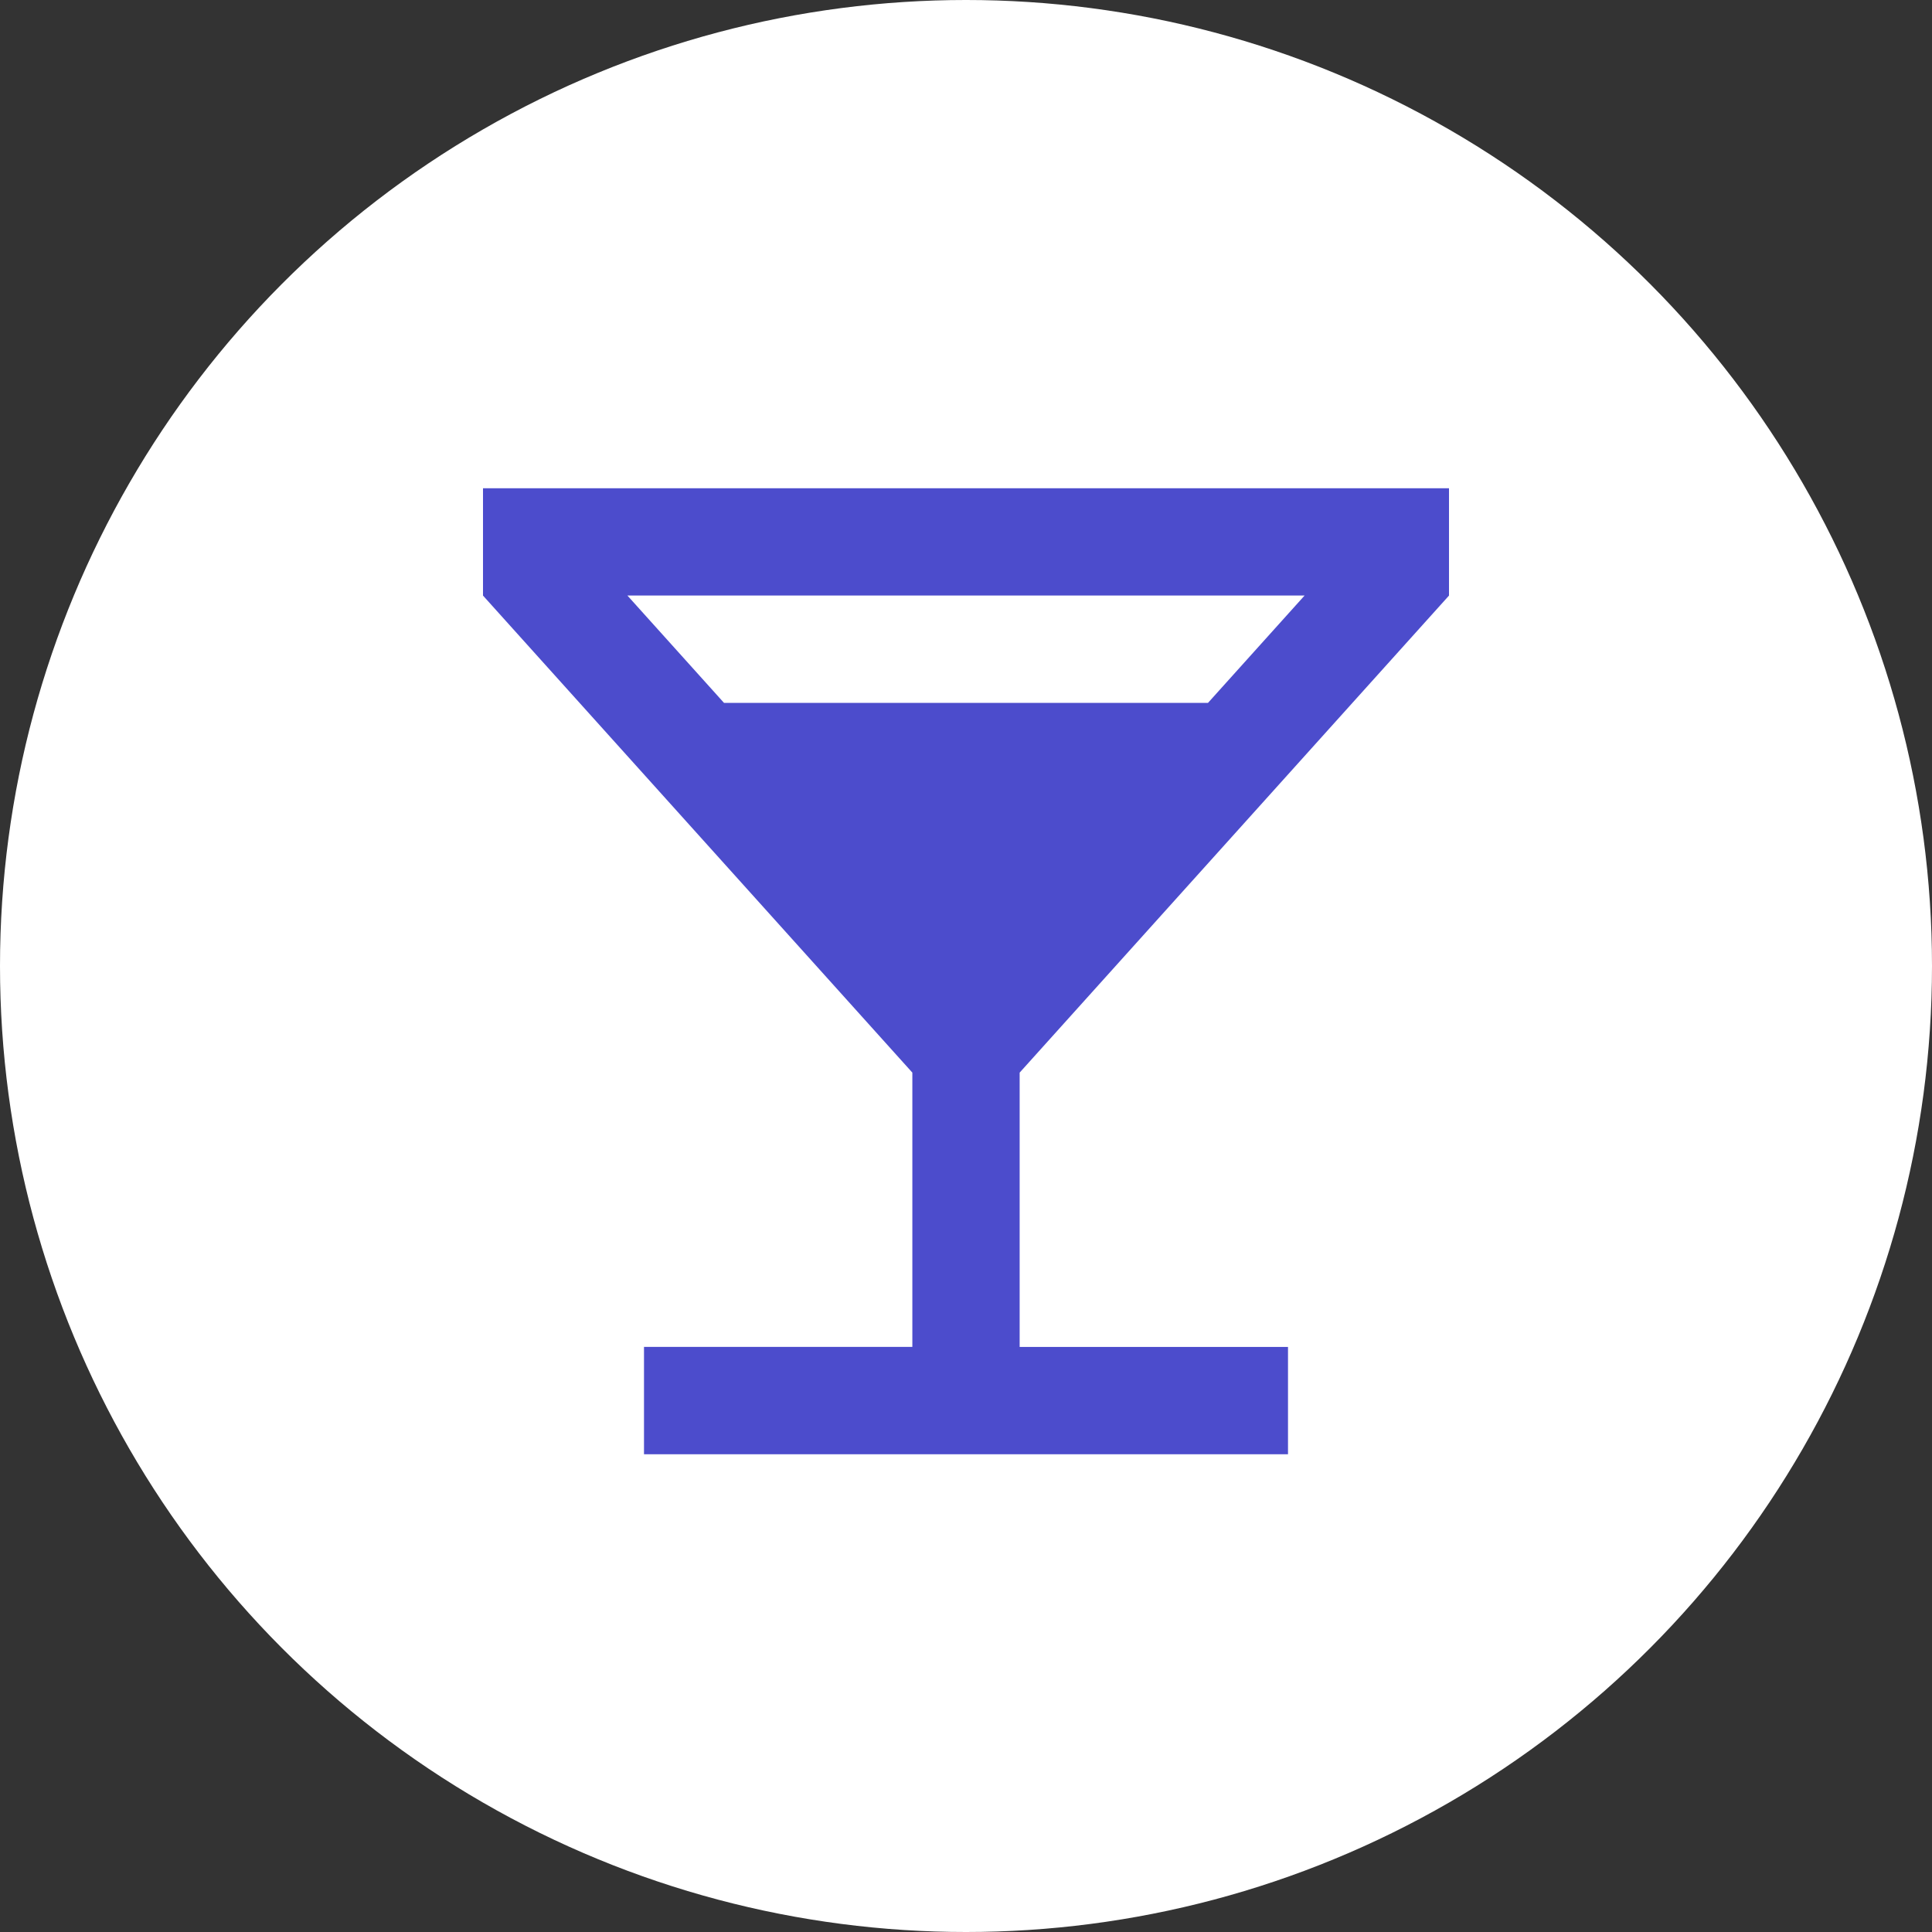 <?xml version="1.0" encoding="UTF-8"?>
<svg xmlns="http://www.w3.org/2000/svg" id="Group_3660" data-name="Group 3660" width="48" height="48" viewBox="0 0 48 48">
  <rect x="0" y="0" width="48" height="48" fill="#333333" stroke="none"/>
  <circle id="Ellipse_416" data-name="Ellipse 416" cx="24" cy="24" r="24" fill="#fff"></circle>
  <path id="Path_6107" data-name="Path 6107" d="M13.667,24.333V17.519L3,5.667V3H27V5.667L16.333,17.519v6.815H23V27H7V24.333Zm-4.679-16H21.012l2.4-2.667H6.588Z" transform="translate(9 9.13)" fill="#4c4ccc"></path>
</svg>
